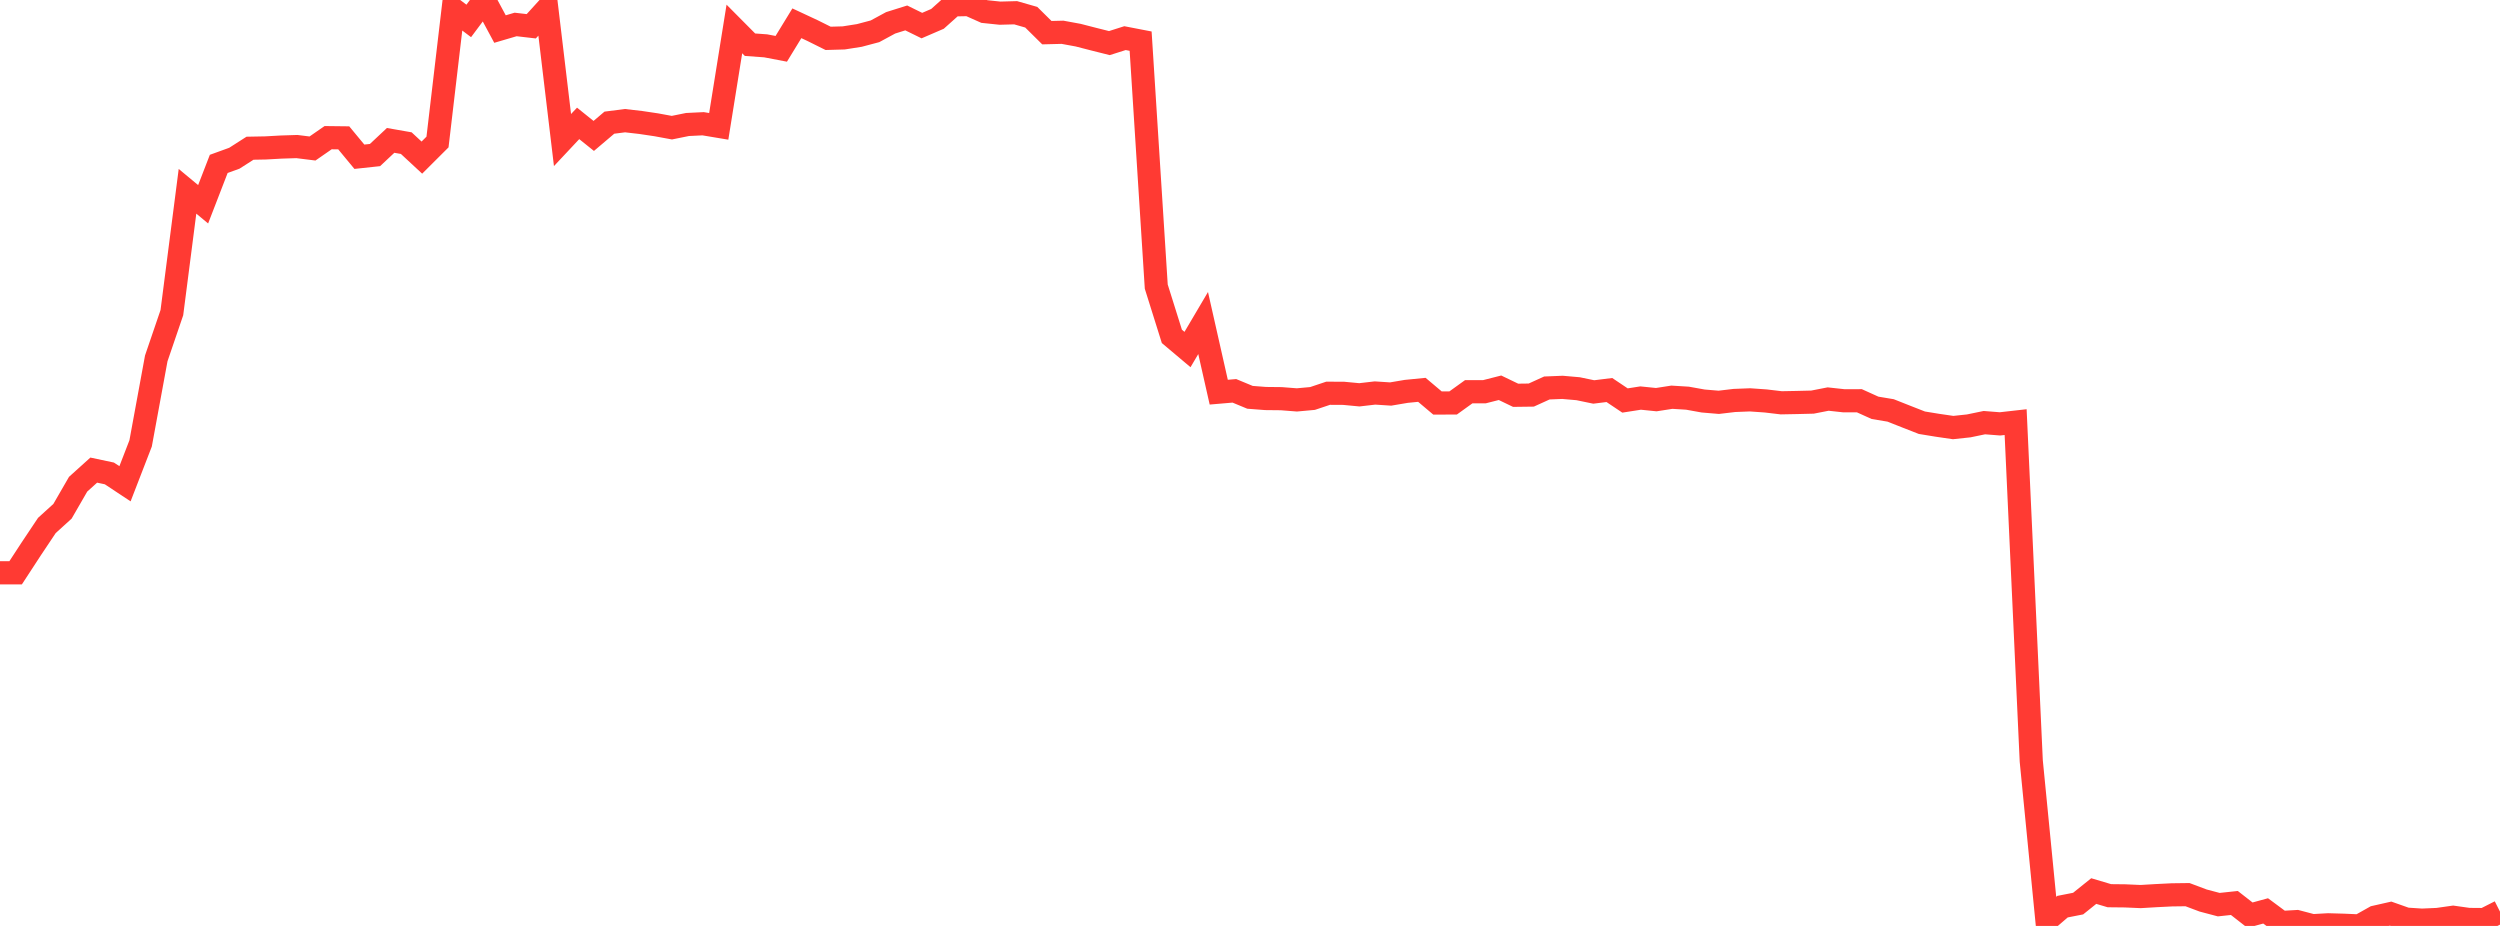 <?xml version="1.0" standalone="no"?>
<!DOCTYPE svg PUBLIC "-//W3C//DTD SVG 1.1//EN" "http://www.w3.org/Graphics/SVG/1.1/DTD/svg11.dtd">

<svg width="135" height="50" viewBox="0 0 135 50" preserveAspectRatio="none" 
  xmlns="http://www.w3.org/2000/svg"
  xmlns:xlink="http://www.w3.org/1999/xlink">


<polyline points="0.0, 30.931 0.844, 30.931 1.688, 29.638 2.531, 28.375 3.375, 27.609 4.219, 26.147 5.062, 25.386 5.906, 25.565 6.75, 26.124 7.594, 23.942 8.438, 19.353 9.281, 16.883 10.125, 10.33 10.969, 11.031 11.812, 8.85 12.656, 8.544 13.5, 8.004 14.344, 7.988 15.188, 7.941 16.031, 7.914 16.875, 8.019 17.719, 7.434 18.562, 7.444 19.406, 8.464 20.25, 8.373 21.094, 7.581 21.938, 7.729 22.781, 8.511 23.625, 7.669 24.469, 0.494 25.312, 1.13 26.156, 0.0 27.0, 1.569 27.844, 1.321 28.688, 1.419 29.531, 0.492 30.375, 7.563 31.219, 6.663 32.062, 7.34 32.906, 6.624 33.75, 6.516 34.594, 6.613 35.438, 6.739 36.281, 6.894 37.125, 6.723 37.969, 6.682 38.812, 6.823 39.656, 1.564 40.5, 2.414 41.344, 2.475 42.188, 2.636 43.031, 1.257 43.875, 1.651 44.719, 2.071 45.562, 2.047 46.406, 1.914 47.25, 1.69 48.094, 1.233 48.938, 0.968 49.781, 1.382 50.625, 1.018 51.469, 0.263 52.312, 0.247 53.156, 0.623 54.0, 0.711 54.844, 0.688 55.688, 0.93 56.531, 1.764 57.375, 1.743 58.219, 1.898 59.062, 2.115 59.906, 2.327 60.75, 2.059 61.594, 2.222 62.438, 15.477 63.281, 18.164 64.125, 18.875 64.969, 17.444 65.812, 21.177 66.656, 21.105 67.5, 21.455 68.344, 21.52 69.188, 21.529 70.031, 21.595 70.875, 21.518 71.719, 21.235 72.562, 21.24 73.406, 21.32 74.25, 21.222 75.094, 21.277 75.938, 21.134 76.781, 21.051 77.625, 21.763 78.469, 21.76 79.312, 21.153 80.156, 21.154 81.0, 20.939 81.844, 21.345 82.688, 21.334 83.531, 20.951 84.375, 20.917 85.219, 20.991 86.062, 21.166 86.906, 21.061 87.75, 21.627 88.594, 21.495 89.438, 21.581 90.281, 21.45 91.125, 21.502 91.969, 21.654 92.812, 21.725 93.656, 21.625 94.5, 21.592 95.344, 21.651 96.188, 21.751 97.031, 21.735 97.875, 21.714 98.719, 21.549 99.562, 21.641 100.406, 21.64 101.25, 22.022 102.094, 22.163 102.938, 22.497 103.781, 22.827 104.625, 22.965 105.469, 23.088 106.312, 22.998 107.156, 22.823 108.0, 22.889 108.844, 22.794 109.688, 41.096 110.531, 49.685 111.375, 48.96 112.219, 48.794 113.062, 48.117 113.906, 48.368 114.75, 48.377 115.594, 48.414 116.438, 48.364 117.281, 48.322 118.125, 48.311 118.969, 48.628 119.812, 48.851 120.656, 48.761 121.5, 49.419 122.344, 49.188 123.188, 49.814 124.031, 49.765 124.875, 49.987 125.719, 49.939 126.562, 49.963 127.406, 50.0 128.25, 49.526 129.094, 49.335 129.938, 49.633 130.781, 49.688 131.625, 49.651 132.469, 49.531 133.312, 49.65 134.156, 49.657 135.0, 49.229" fill="none" stroke="#ff3a33" stroke-width="1.25"/>

</svg>